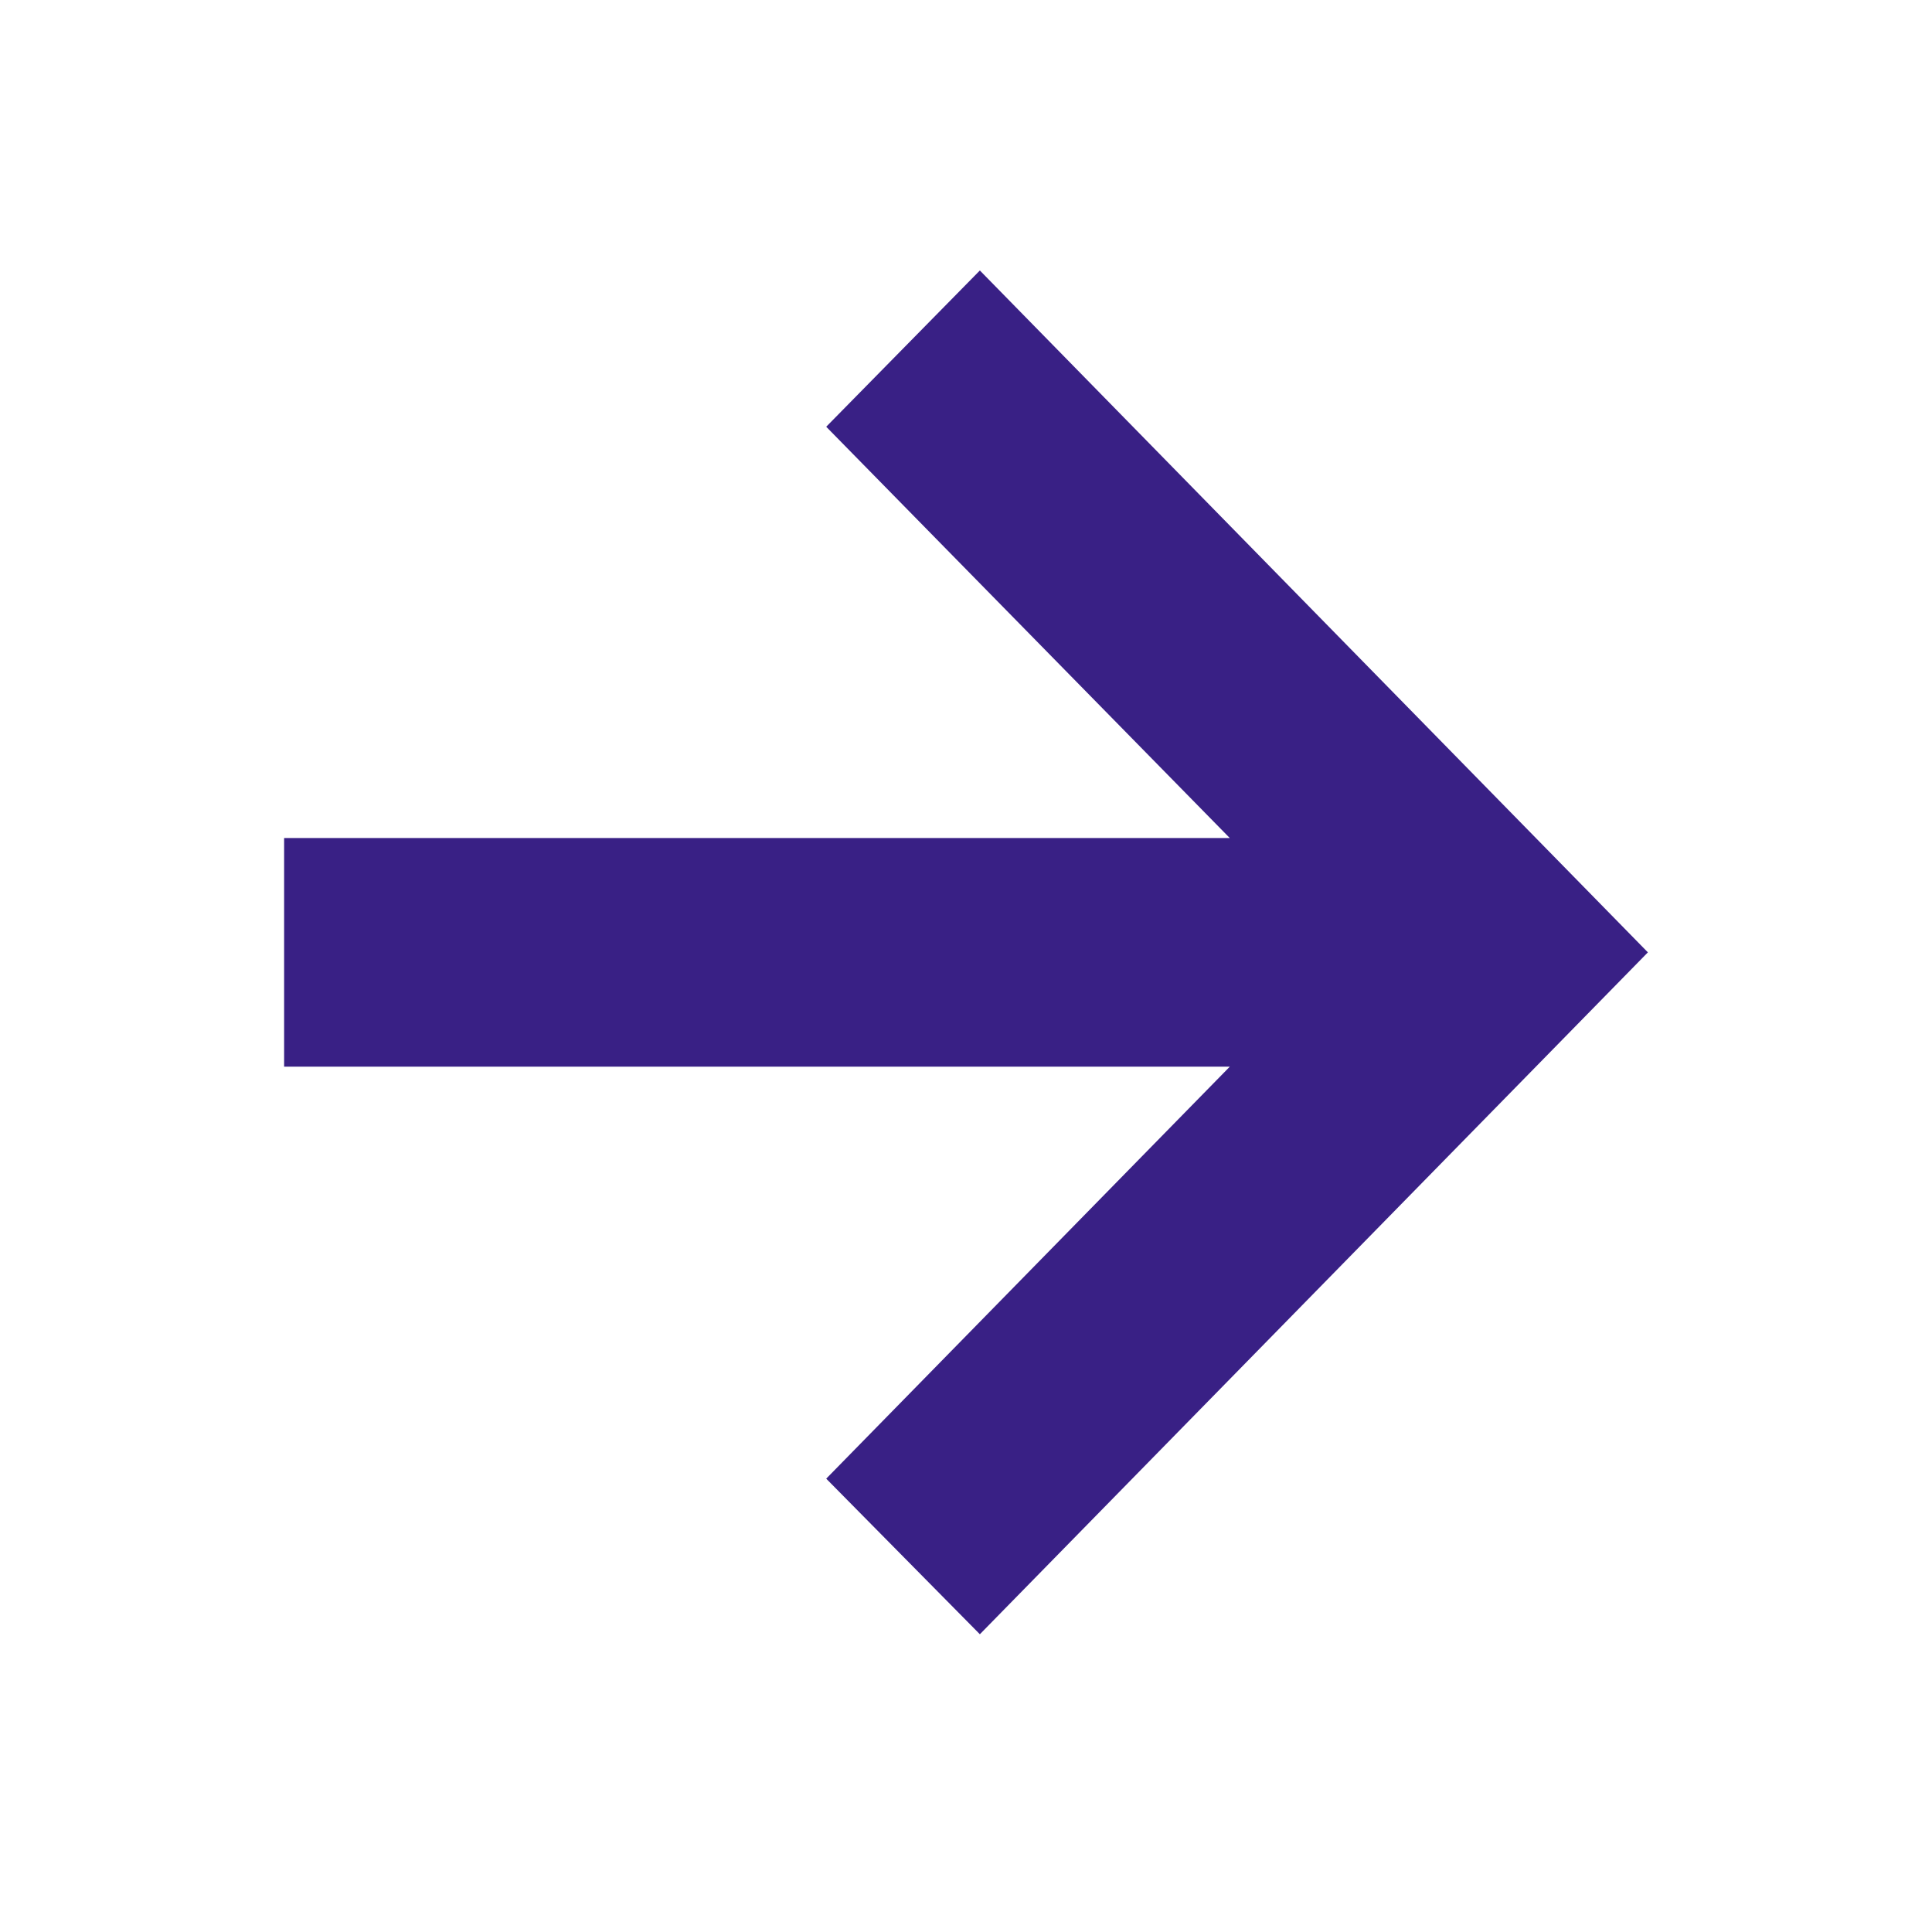 <svg width="17" height="17" viewBox="0 0 17 17" fill="none" xmlns="http://www.w3.org/2000/svg">
<path d="M8.622 14.38L7.27 13.011L10.821 9.386H2.5V7.374H10.821L7.27 3.755L8.622 2.38L14.5 8.38L8.622 14.38Z" fill="#392085"/>
</svg>
